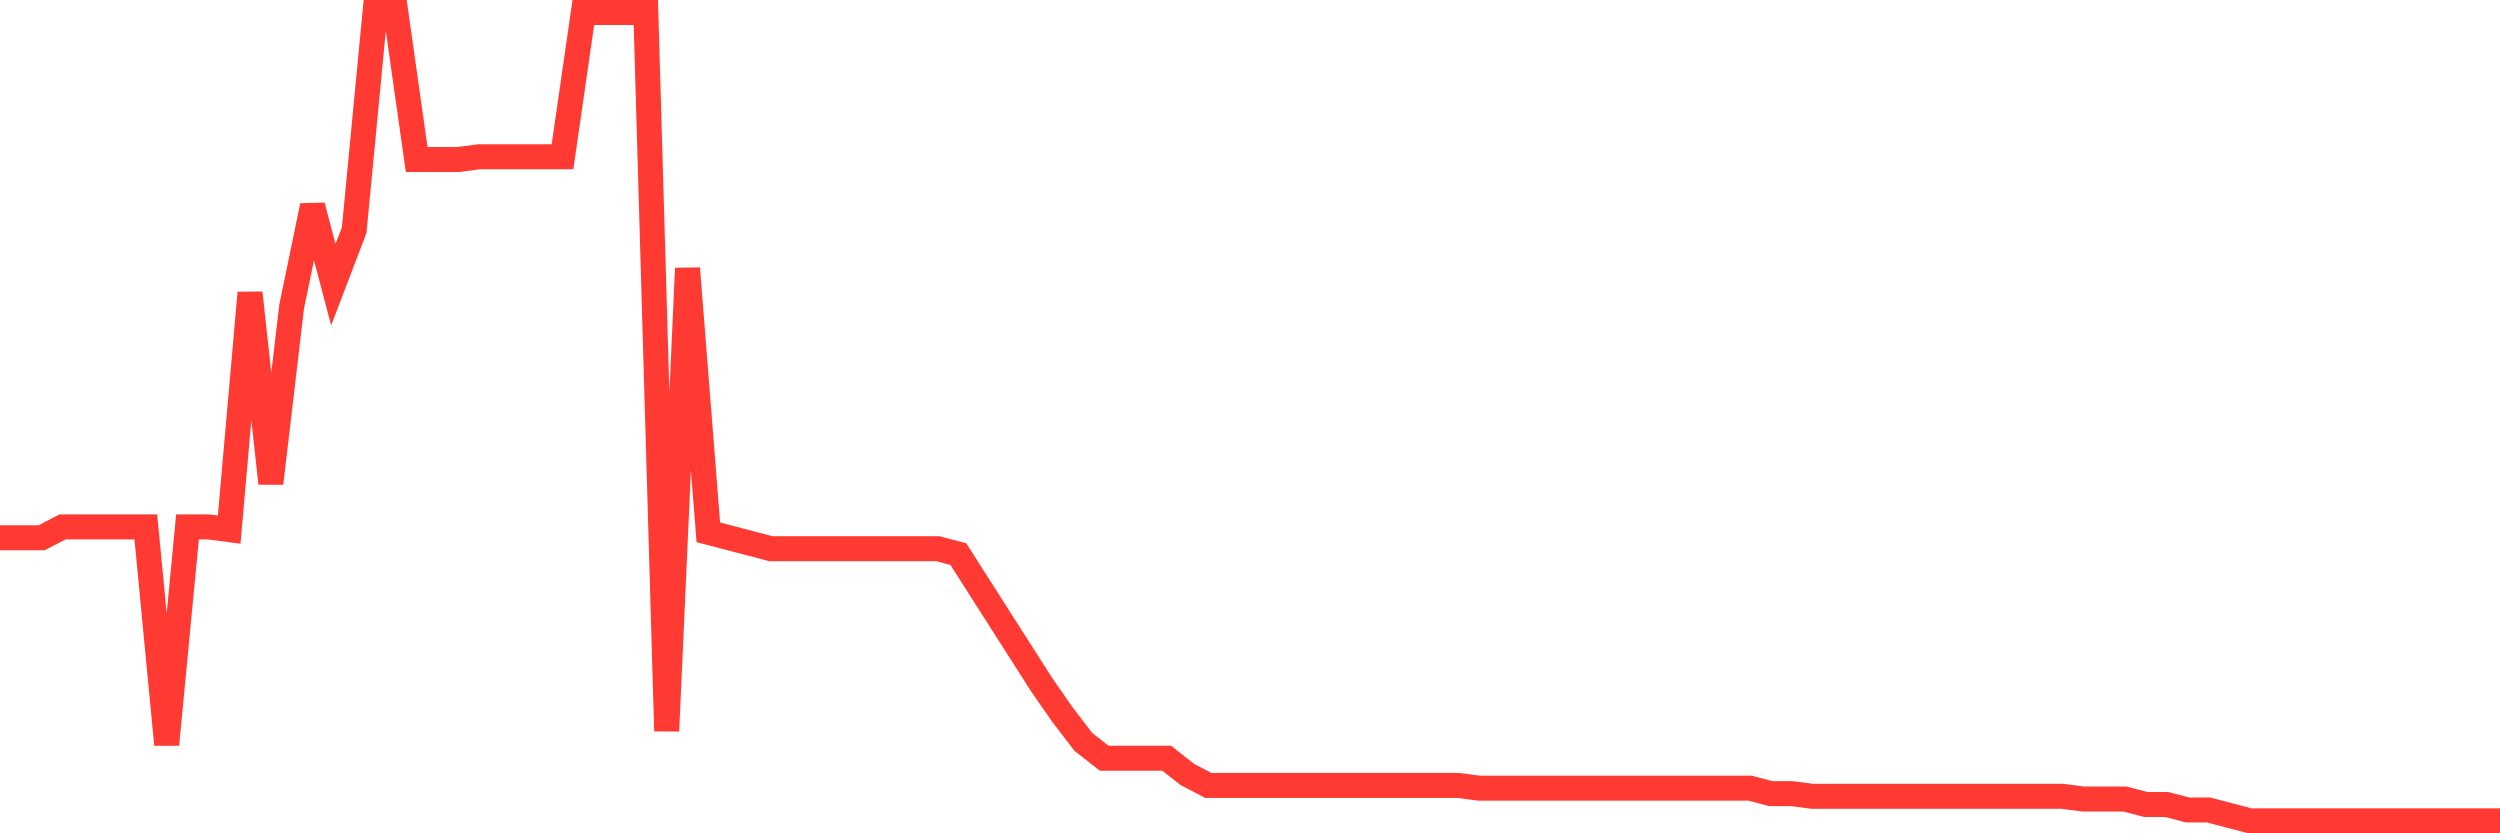 <svg
  xmlns="http://www.w3.org/2000/svg"
  xmlns:xlink="http://www.w3.org/1999/xlink"
  width="120"
  height="40"
  viewBox="0 0 120 40"
  preserveAspectRatio="none"
>
  <polyline
    points="0,25.813 1,25.813 2,25.813 3,25.291 4,25.291 5,25.291 6,25.291 7,25.291 8,35.742 9,25.291 10,25.291 11,25.422 12,14.056 13,23.201 14,14.709 15,9.875 16,13.664 17,11.051 18,0.6 19,0.6 20,7.655 21,7.655 22,7.655 23,7.524 24,7.524 25,7.524 26,7.524 27,7.524 28,0.6 29,0.6 30,0.6 31,0.6 32,35.089 33,12.88 34,25.552 35,25.813 36,26.075 37,26.336 38,26.336 39,26.336 40,26.336 41,26.336 42,26.336 43,26.336 44,26.336 45,26.336 46,26.597 47,28.165 48,29.733 49,31.3 50,32.868 51,34.305 52,35.611 53,36.395 54,36.395 55,36.395 56,36.395 57,37.179 58,37.702 59,37.702 60,37.702 61,37.702 62,37.702 63,37.702 64,37.702 65,37.702 66,37.702 67,37.702 68,37.702 69,37.702 70,37.702 71,37.832 72,37.832 73,37.832 74,37.832 75,37.832 76,37.832 77,37.832 78,37.832 79,37.832 80,37.832 81,37.832 82,37.832 83,37.832 84,37.832 85,38.094 86,38.094 87,38.224 88,38.224 89,38.224 90,38.224 91,38.224 92,38.224 93,38.224 94,38.224 95,38.224 96,38.224 97,38.224 98,38.224 99,38.224 100,38.355 101,38.355 102,38.355 103,38.616 104,38.616 105,38.877 106,38.877 107,39.139 108,39.4 109,39.4 110,39.4 111,39.4 112,39.4 113,39.4 114,39.4 115,39.4 116,39.4 117,39.4 118,39.4 119,39.4 120,39.4"
    fill="none"
    stroke="#ff3a33"
    stroke-width="1.2"
  >
  </polyline>
</svg>